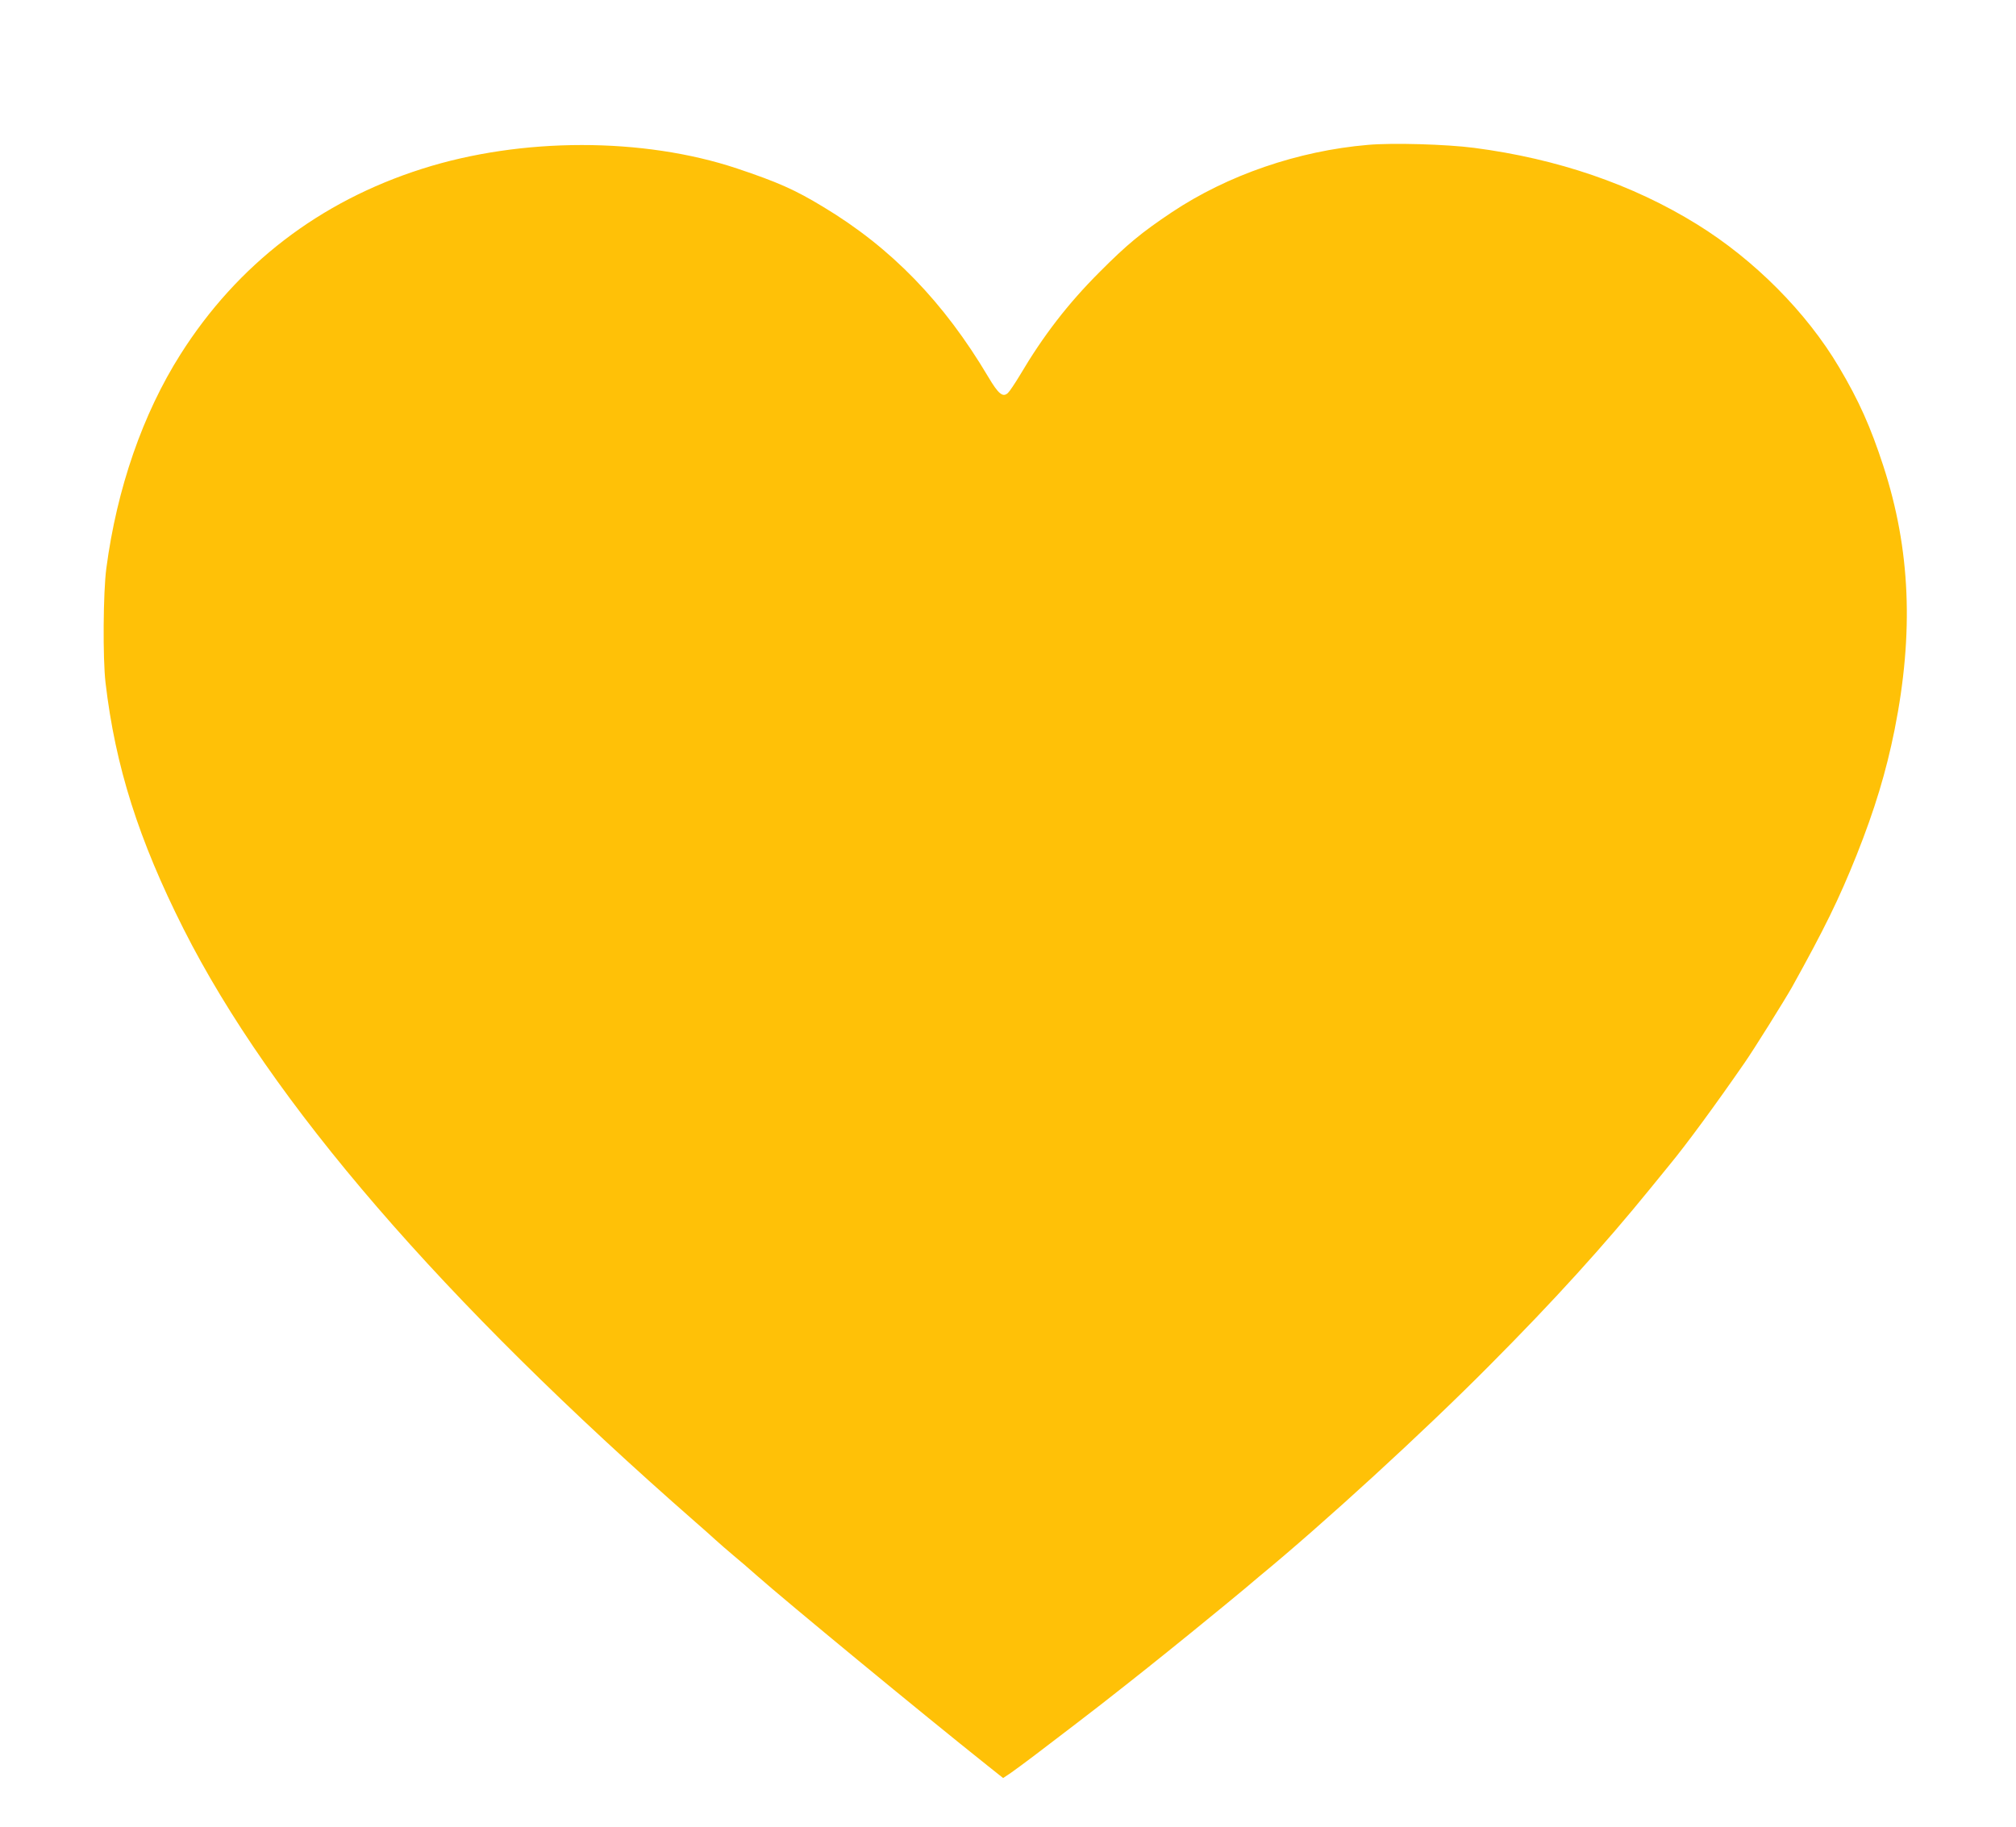 <?xml version="1.0" standalone="no"?>
<!DOCTYPE svg PUBLIC "-//W3C//DTD SVG 20010904//EN"
 "http://www.w3.org/TR/2001/REC-SVG-20010904/DTD/svg10.dtd">
<svg version="1.0" xmlns="http://www.w3.org/2000/svg"
 width="1280pt" height="1160pt" viewBox="0 0 1280 1160"
 preserveAspectRatio="xMidYMid meet">
<g transform="translate(0,1160) scale(0.1,-0.1)"
fill="#ffc107" stroke="none">
<path d="M8685 10680 c-444 -38 -891 -192 -1245 -428 -193 -129 -284 -204
-460 -381 -200 -200 -357 -404 -504 -653 -32 -53 -66 -104 -77 -114 -32 -29
-60 -6 -124 102 -283 477 -616 820 -1046 1079 -183 111 -290 158 -549 245
-597 199 -1370 199 -2000 -2 -651 -207 -1173 -608 -1534 -1178 -239 -377 -404
-851 -471 -1360 -20 -150 -23 -572 -5 -725 62 -531 210 -998 496 -1565 555
-1099 1641 -2357 3249 -3765 44 -38 100 -88 125 -111 25 -23 77 -68 115 -100
39 -32 106 -90 150 -129 182 -161 1049 -876 1466 -1208 l98 -78 48 32 c26 18
95 69 153 113 162 123 377 288 419 321 249 195 344 271 576 459 149 121 302
247 340 279 39 33 79 67 90 76 406 334 1048 922 1463 1341 412 414 727 762
1022 1125 45 55 98 120 118 145 110 133 294 384 478 650 60 86 255 399 301
480 207 373 298 558 411 840 115 289 187 527 241 795 123 616 101 1147 -71
1675 -81 249 -156 417 -282 629 -206 348 -538 682 -902 907 -409 253 -885 416
-1414 485 -177 23 -519 33 -675 19z"/>
</g>
</svg>

